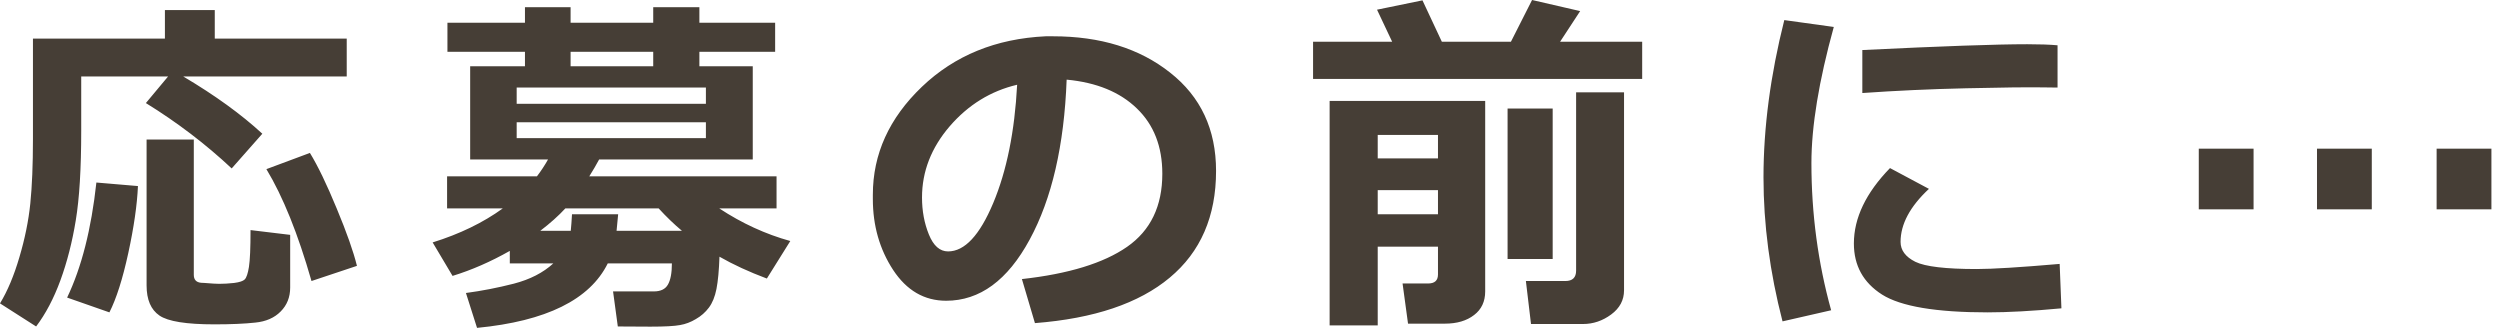 <svg width="194" height="26" viewBox="0 0 194 26" fill="none" xmlns="http://www.w3.org/2000/svg">
<path d="M26.906 5.934H14.219C16.68 7.392 18.726 8.873 20.357 10.377L17.979 13.07C15.964 11.184 13.745 9.493 11.32 7.998L13.043 5.934H6.303V10.131C6.303 13.093 6.161 15.417 5.879 17.104C5.605 18.781 5.209 20.33 4.689 21.752C4.17 23.165 3.541 24.359 2.803 25.334L0 23.543C0.583 22.586 1.085 21.392 1.504 19.961C1.932 18.521 2.215 17.131 2.352 15.791C2.488 14.442 2.557 12.779 2.557 10.801V2.994H12.797V0.779H16.666V2.994H26.906V5.934ZM22.518 22.312C22.518 23.06 22.271 23.68 21.779 24.172C21.296 24.664 20.64 24.951 19.811 25.033C18.981 25.124 17.924 25.17 16.639 25.17C14.46 25.17 13.038 24.942 12.373 24.486C11.708 24.031 11.375 23.251 11.375 22.148V10.828H15.039V21.328C15.039 21.702 15.226 21.907 15.6 21.943L15.873 21.957C16.42 22.003 16.798 22.025 17.008 22.025C17.363 22.025 17.751 22.003 18.17 21.957C18.589 21.902 18.863 21.811 18.99 21.684C19.127 21.547 19.236 21.223 19.318 20.713C19.4 20.193 19.441 19.241 19.441 17.855L22.518 18.225V22.312ZM27.699 20.631L24.172 21.807C23.124 18.143 21.957 15.249 20.672 13.125L24.049 11.867C24.669 12.879 25.361 14.315 26.127 16.174C26.902 18.033 27.426 19.519 27.699 20.631ZM10.705 14.438C10.641 15.896 10.391 17.632 9.953 19.646C9.516 21.652 9.028 23.183 8.49 24.24L5.209 23.092C6.33 20.749 7.087 17.773 7.479 14.164L10.705 14.438ZM61.327 18.703L59.508 21.615C58.123 21.096 56.897 20.531 55.831 19.92C55.794 20.977 55.717 21.811 55.598 22.422C55.48 23.023 55.284 23.506 55.01 23.871C54.737 24.236 54.4 24.532 53.998 24.76C53.606 24.997 53.196 25.152 52.768 25.225C52.34 25.307 51.574 25.348 50.471 25.348L47.942 25.334L47.573 22.613H50.745C51.264 22.613 51.624 22.44 51.825 22.094C52.034 21.738 52.139 21.187 52.139 20.439H47.163C45.768 23.256 42.386 24.924 37.018 25.443L36.157 22.736C37.387 22.572 38.627 22.331 39.875 22.012C41.133 21.684 42.154 21.16 42.938 20.439H39.561V19.469C38.084 20.307 36.603 20.954 35.118 21.41L33.573 18.812C35.678 18.156 37.492 17.277 39.014 16.174H34.694V13.685H41.666C41.985 13.266 42.273 12.829 42.528 12.373H36.485V5.141H40.737V4.02H34.721V1.764H40.737V0.561H44.278V1.764H50.69V0.561H54.272V1.764H60.151V4.02H54.272V5.141H58.414V12.373H46.493C46.274 12.783 46.019 13.221 45.727 13.685H60.26V16.174H55.817C57.576 17.331 59.413 18.174 61.327 18.703ZM44.278 5.141H50.69V4.02H44.278V5.141ZM54.778 8.053V6.795H40.094V8.053H54.778ZM54.778 10.719V9.488H40.094V10.719H54.778ZM52.918 17.91C52.308 17.4 51.706 16.821 51.114 16.174H43.868C43.339 16.748 42.692 17.327 41.926 17.91H44.291C44.328 17.555 44.36 17.126 44.387 16.625H47.969L47.846 17.91H52.918ZM80.311 25.074L79.3 21.656C82.918 21.255 85.639 20.421 87.462 19.154C89.285 17.887 90.196 15.996 90.196 13.48C90.196 11.375 89.54 9.689 88.227 8.422C86.915 7.146 85.097 6.398 82.772 6.18C82.581 11.284 81.624 15.422 79.901 18.594C78.188 21.756 76.028 23.338 73.421 23.338C71.725 23.338 70.354 22.54 69.305 20.945C68.257 19.341 67.733 17.509 67.733 15.449V15.107C67.733 11.954 69 9.165 71.534 6.74C74.077 4.307 77.281 2.999 81.145 2.816H81.706C85.397 2.816 88.428 3.755 90.798 5.633C93.177 7.501 94.366 10.044 94.366 13.262C94.366 16.789 93.167 19.551 90.77 21.547C88.382 23.543 84.896 24.719 80.311 25.074ZM78.93 6.576C76.88 7.059 75.134 8.135 73.694 9.803C72.263 11.471 71.548 13.312 71.548 15.326C71.548 16.365 71.725 17.322 72.081 18.197C72.436 19.072 72.933 19.51 73.571 19.51C74.856 19.51 76.023 18.261 77.071 15.764C78.119 13.266 78.739 10.204 78.93 6.576ZM108.032 3.24L106.857 0.752L110.384 0.027L111.888 3.24H117.247L118.888 0L122.62 0.861L121.062 3.24H127.433V6.125H101.894V3.24H108.032ZM126.025 22.531C126.025 23.288 125.692 23.912 125.027 24.404C124.361 24.896 123.632 25.143 122.839 25.143H118.806L118.409 21.807H121.472C122.028 21.807 122.306 21.538 122.306 21V7.164H126.025V22.531ZM111.587 19.141H106.911V25.252H103.179V7.834H115.251V22.613C115.251 23.397 114.964 24.008 114.39 24.445C113.816 24.892 113.059 25.115 112.12 25.115H109.263L108.839 21.998H110.821C111.332 21.998 111.587 21.766 111.587 21.301V19.141ZM111.587 12.291V10.473H106.911V12.291H111.587ZM106.911 16.625H111.587V14.752H106.911V16.625ZM120.488 20.098H116.988V8.422H120.488V20.098ZM142.302 2.092C141.145 6.275 140.566 9.798 140.566 12.66C140.566 16.588 141.076 20.394 142.097 24.076L138.324 24.938C137.339 21.137 136.847 17.413 136.847 13.768C136.847 9.903 137.385 5.833 138.461 1.559L142.302 2.092ZM159.666 6.795L158.517 6.781C157.323 6.763 155.341 6.786 152.57 6.85C149.799 6.913 147.115 7.036 144.517 7.219V3.883C150.679 3.582 154.944 3.432 157.314 3.432C158.262 3.432 159.046 3.459 159.666 3.514V6.795ZM159.966 23.926C157.733 24.135 155.824 24.24 154.238 24.24C150.237 24.24 147.507 23.78 146.048 22.859C144.59 21.93 143.861 20.608 143.861 18.895C143.861 16.917 144.795 14.966 146.664 13.043L149.685 14.656C148.218 16.023 147.484 17.395 147.484 18.771C147.484 19.419 147.867 19.934 148.632 20.316C149.398 20.69 150.984 20.877 153.39 20.877C154.612 20.877 156.758 20.745 159.83 20.48L159.966 23.926ZM193.334 16.242H189.082V11.539H193.334V16.242ZM184.051 16.242H179.799V11.539H184.051V16.242ZM174.877 16.242H170.625V11.539H174.877V16.242Z" fill="#463E36"/>
</svg>
